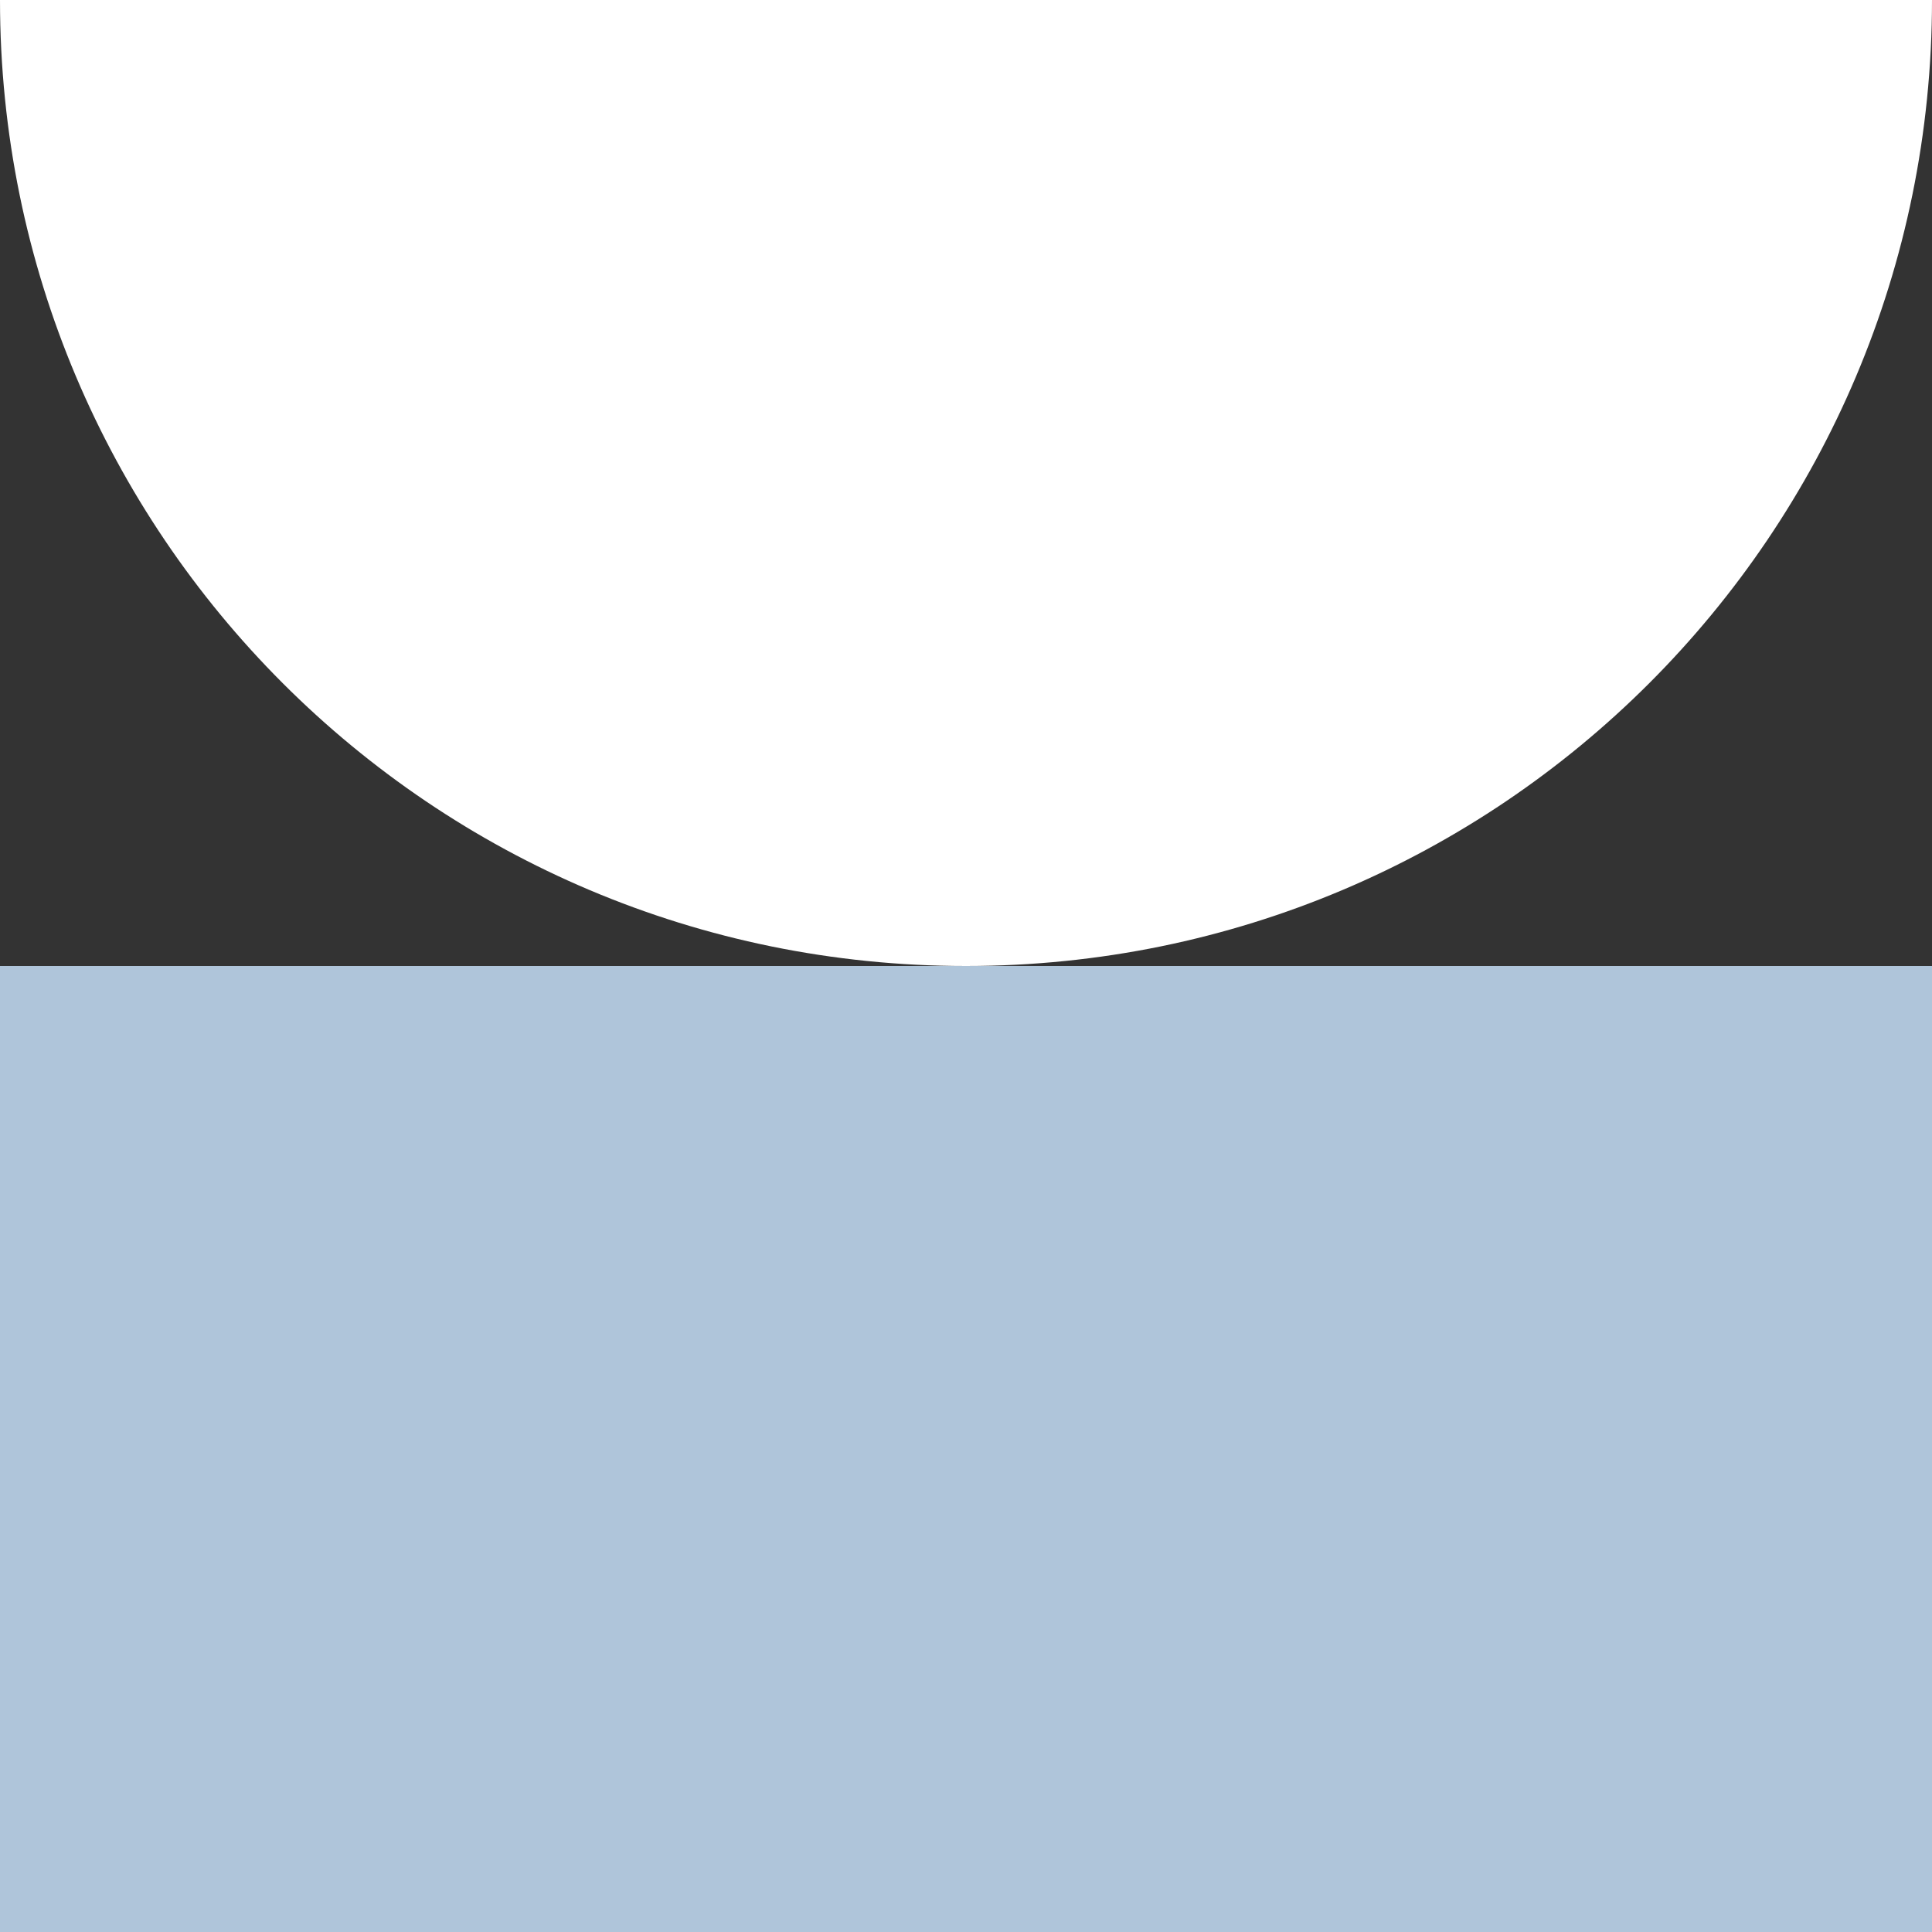 <svg width="30" height="30" viewBox="0 0 30 30" fill="none" xmlns="http://www.w3.org/2000/svg">
<rect x="0" y="0" width="30" height="30" fill="#333333" stroke="none"/>
<path d="M30 0C30 8.291 23.291 15 15 15C6.709 15 0 8.291 0 0H30Z" fill="#ffffff"/>
<path d="M30 15H0V30H30V15Z" fill="#AFC5DA"/>
</svg>
